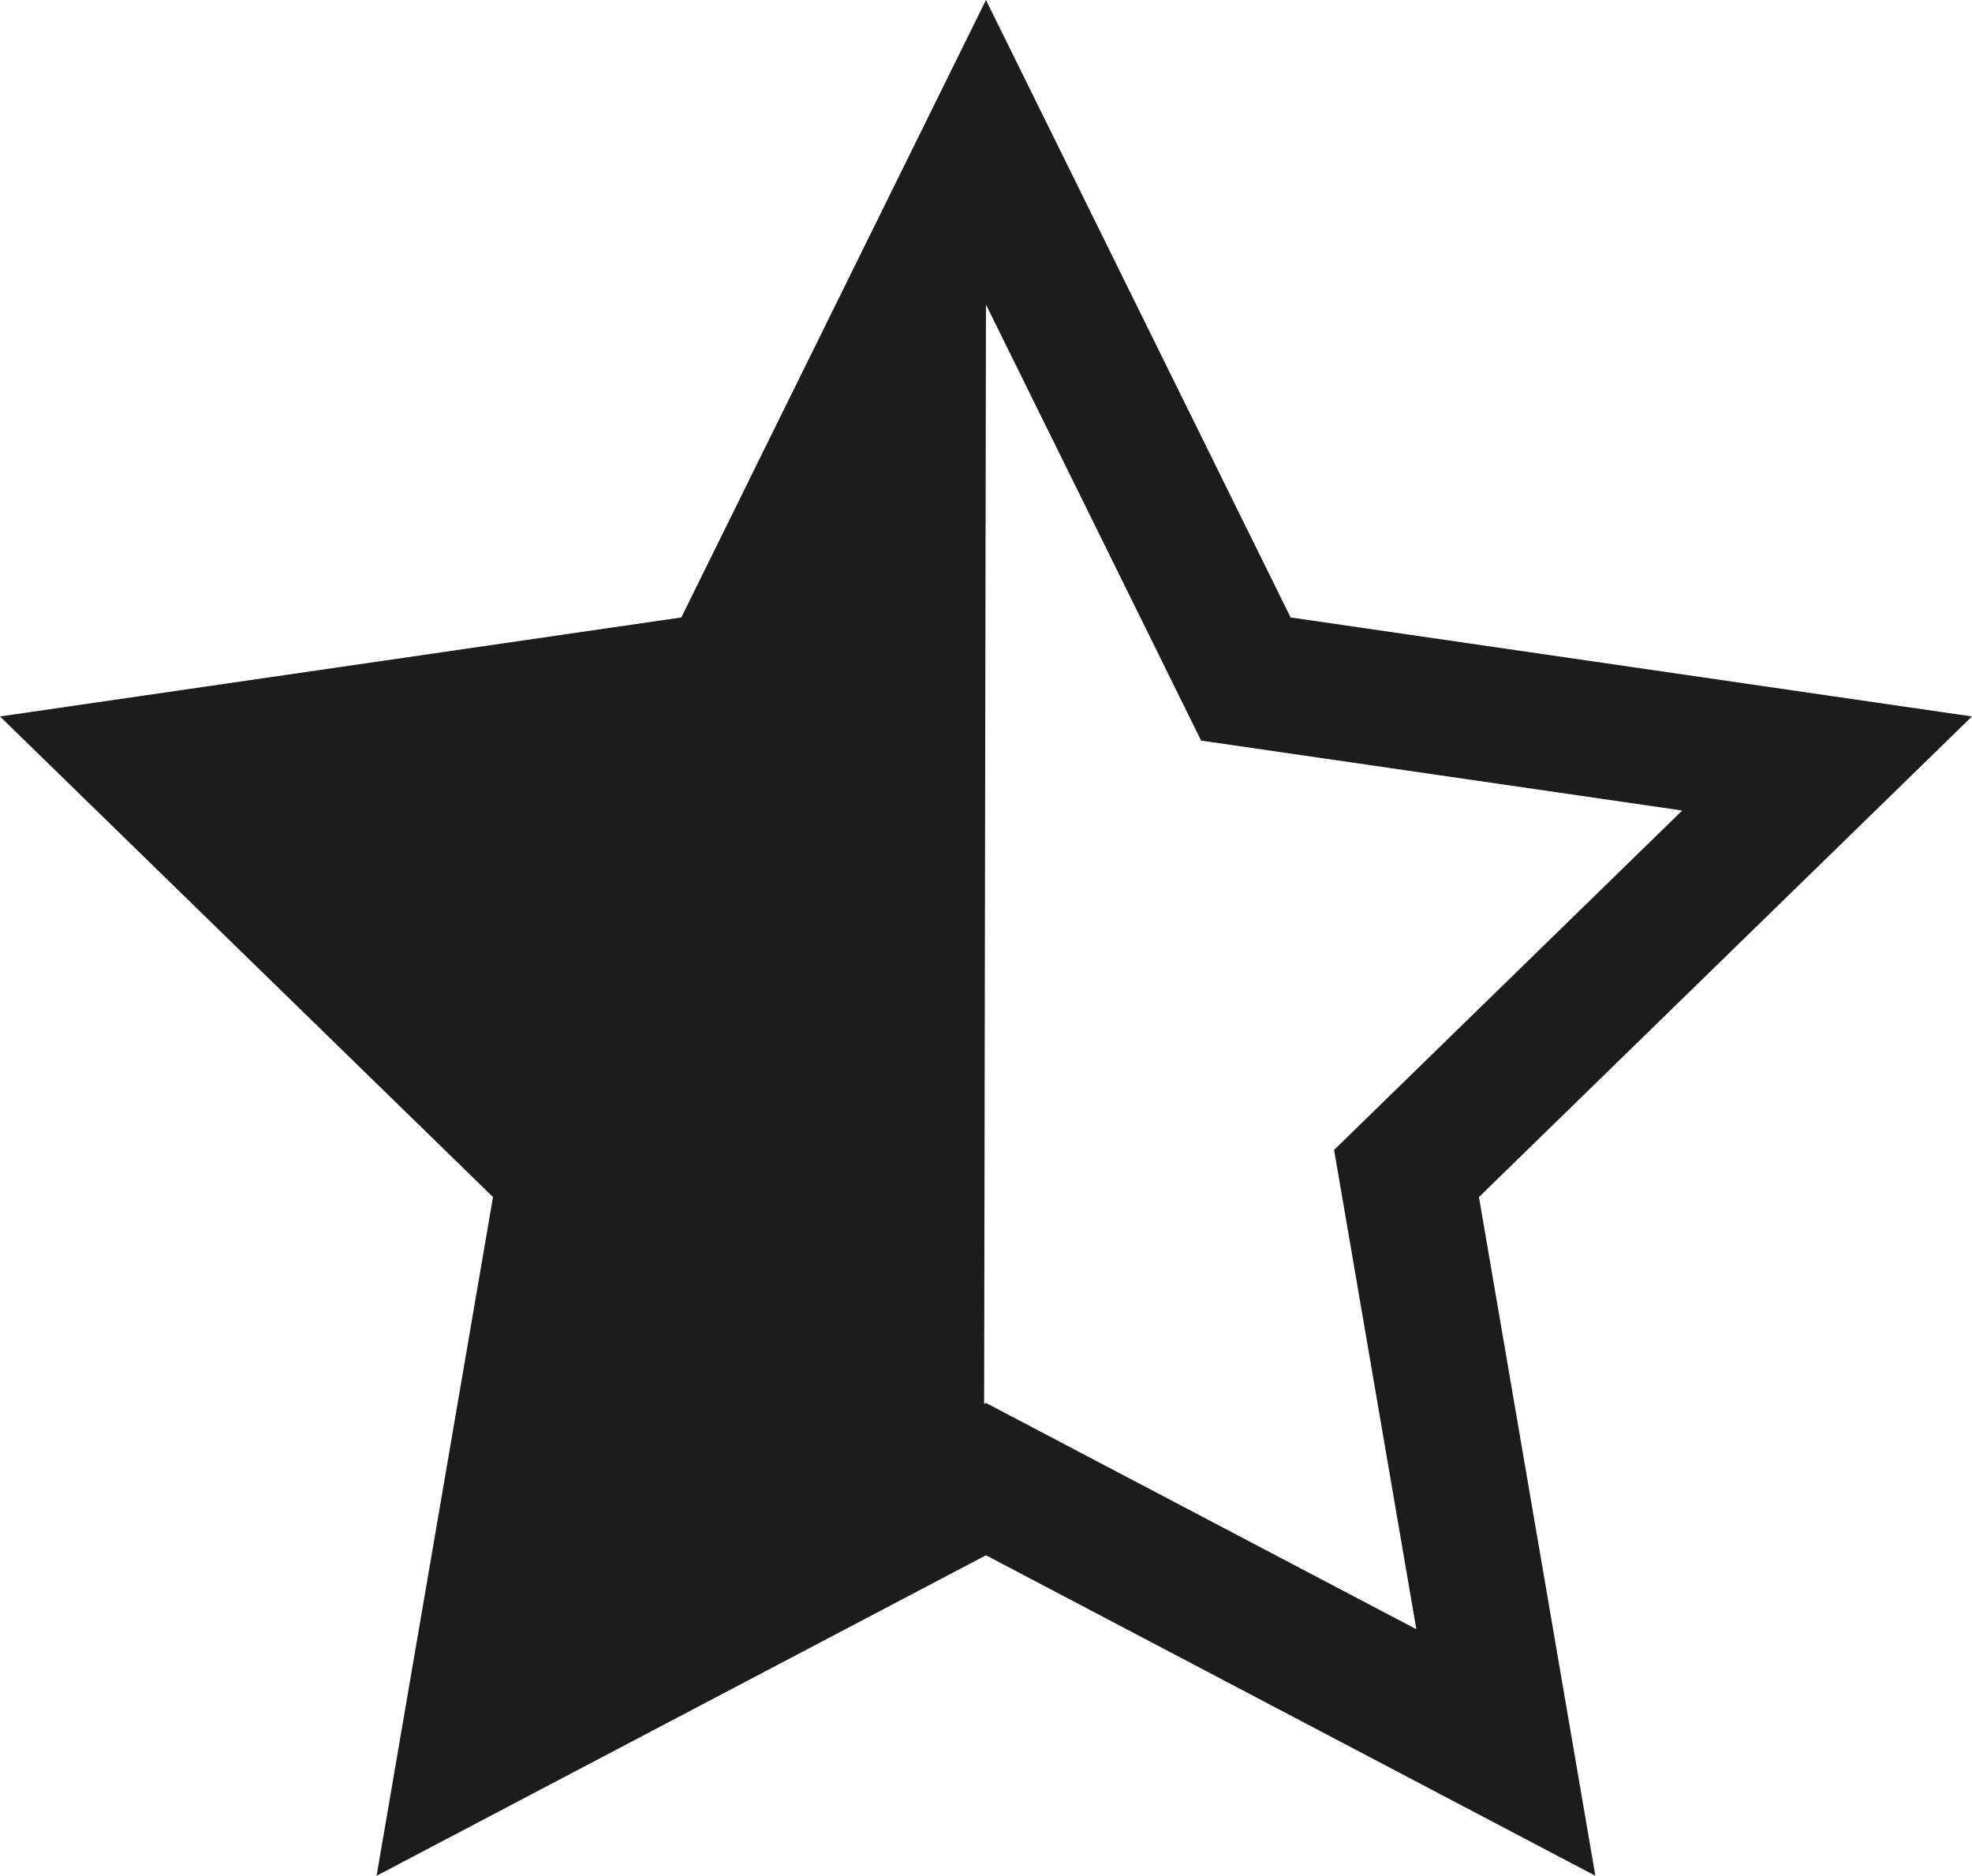 <svg xmlns="http://www.w3.org/2000/svg" width="45.44" height="43.216" viewBox="0 0 45.44 43.216">
  <path id="Icon_metro-star-half" data-name="Icon metro-star-half" d="M48.01,19.19l-15.7-2.281L25.29,2.683,18.27,16.909,2.571,19.19l11.36,11.073L11.249,45.9,25.29,38.516,39.332,45.9,36.65,30.263,48.01,19.19ZM25.29,35.007l-.042.022L25.29,9.7l4.958,10.046,11.086,1.611-8.022,7.82L35.207,40.22l-9.916-5.213Z" transform="translate(-2.571 -2.683)" fill="#1c1c1c"/>
</svg>
